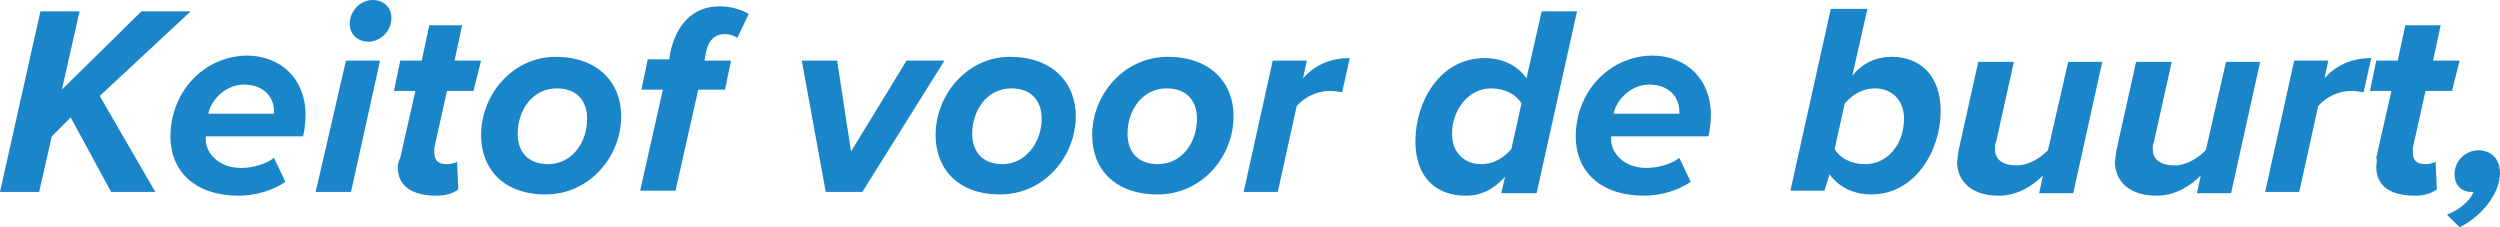 <?xml version="1.0" encoding="utf-8"?>
<!-- Generator: Adobe Illustrator 27.9.0, SVG Export Plug-In . SVG Version: 6.00 Build 0)  -->
<svg version="1.1" id="Laag_1" xmlns="http://www.w3.org/2000/svg" xmlns:xlink="http://www.w3.org/1999/xlink" x="0px" y="0px"
	 viewBox="0 0 198 18" style="enable-background:new 0 0 198 18;" xml:space="preserve">
<style type="text/css">
	.st0{fill:#1B85C9;}
</style>
<path class="st0" d="M194.8,18c1.8-0.9,3.2-2.7,3.2-4.3c0-1.2-0.8-1.8-1.7-1.8c-1,0-1.9,0.8-1.9,1.9c0,0.9,0.6,1.4,1.3,1.4h0.2
	c-0.3,0.8-1.3,1.5-2.1,1.8L194.8,18z M188.2,13.2c0,1.6,1.2,2.3,3.1,2.3c0.7,0,1.3-0.2,1.7-0.5l-0.1-2.2c-0.1,0.1-0.5,0.2-0.8,0.2
	c-0.7,0-1-0.3-1-0.9c0-0.1,0-0.3,0-0.4l1-4.5h2.1l0.6-2.4h-2.1l0.6-2.8h-2.8l-0.6,2.8h-1.7l-0.5,2.4h1.7l-1.2,5.3
	C188.3,12.7,188.2,13,188.2,13.2 M182.1,15.2l1.5-6.8c0.6-0.7,1.6-1.2,2.6-1.2c0.5,0,0.8,0.1,1,0.1l0.6-2.7c-1.6,0-2.8,0.6-3.7,1.6
	l0.3-1.4h-2.7l-2.3,10.4C179.4,15.2,182.1,15.2,182.1,15.2z M169.2,4.8l-1.6,7.2c0,0.2-0.1,0.7-0.1,0.8c0,1.6,1.2,2.7,3.3,2.7
	c1.5,0,2.7-0.8,3.5-1.6l-0.3,1.4h2.7L179,4.9h-2.7l-1.6,7c-0.6,0.6-1.5,1.2-2.5,1.2s-1.7-0.4-1.7-1.3c0-0.2,0-0.4,0.1-0.6l1.4-6.3
	h-2.8V4.8z M156.7,4.8l-1.6,7.2c0,0.2-0.1,0.7-0.1,0.8c0,1.6,1.2,2.7,3.3,2.7c1.5,0,2.7-0.8,3.5-1.6l-0.3,1.4h2.7l2.3-10.4h-2.7
	l-1.6,7c-0.6,0.6-1.5,1.2-2.5,1.2s-1.7-0.4-1.7-1.3c0-0.2,0-0.4,0.1-0.6l1.4-6.3h-2.8V4.8z M150.8,9.4c0,1.9-1.2,3.6-3.1,3.6
	c-1.1,0-2-0.5-2.4-1.2l0.8-3.6c0.6-0.7,1.4-1.2,2.4-1.2C149.8,7,150.8,7.9,150.8,9.4 M144.9,13.8c0.7,1,1.9,1.6,3.3,1.6
	c3.5,0,5.5-3.5,5.5-6.6c0-2.8-1.6-4.3-3.9-4.3c-1.2,0-2.3,0.5-3.1,1.5l1.2-5.3H145l-3.2,14.4h2.7L144.9,13.8z M127.8,9
	c0.2-1.1,1.4-2.3,2.8-2.3c1.7,0,2.4,1.1,2.4,2.1V9H127.8z M124.8,10.8c0,2.9,2.1,4.7,5.4,4.7c1.3,0,2.7-0.4,3.7-1.1l-0.9-1.9
	c-0.6,0.5-1.7,0.8-2.6,0.8c-1.9,0-2.8-1.3-2.8-2.2v-0.3h7.7c0.1-0.3,0.2-1.1,0.2-1.7c0-2.9-2-4.7-4.7-4.7
	C127.3,4.5,124.8,7.4,124.8,10.8 M115,10.6c0-1.9,1.3-3.6,3.1-3.6c1.1,0,2,0.5,2.4,1.2l-0.8,3.6c-0.6,0.7-1.4,1.2-2.4,1.2
	C116,13,115,12.1,115,10.6 M120.9,6.2c-0.7-1-1.9-1.6-3.3-1.6c-3.6,0-5.5,3.5-5.5,6.6c0,2.8,1.6,4.3,4,4.3c1.2,0,2.2-0.5,3.1-1.5
	l-0.3,1.3h2.8l3.2-14.4h-2.8L120.9,6.2z M101.2,15.2l1.5-6.8c0.6-0.7,1.6-1.2,2.6-1.2c0.5,0,0.8,0.1,1,0.1l0.6-2.7
	c-1.6,0-2.8,0.6-3.7,1.6l0.3-1.4h-2.7l-2.3,10.4C98.5,15.2,101.2,15.2,101.2,15.2z M94.8,9.4c0,1.9-1.2,3.6-3.1,3.6
	c-1.5,0-2.4-0.9-2.4-2.4c0-1.9,1.2-3.6,3.1-3.6C93.9,7,94.8,7.9,94.8,9.4 M86.5,10.7c0,2.7,1.8,4.7,5.2,4.7c3.5,0,6-3,6-6.2
	c0-2.7-1.9-4.7-5.2-4.7C89,4.5,86.5,7.5,86.5,10.7 M82.5,9.4c0,1.9-1.3,3.6-3.1,3.6c-1.5,0-2.4-0.9-2.4-2.4C77,8.7,78.2,7,80.1,7
	C81.6,7,82.5,7.9,82.5,9.4 M74.1,10.7c0,2.7,1.8,4.7,5.1,4.7c3.5,0,6-3,6-6.2c0-2.7-1.9-4.7-5.2-4.7C76.6,4.5,74.1,7.5,74.1,10.7
	 M68.3,15.2l6.5-10.4h-3L67.4,12l-1.1-7.2h-2.8l1.9,10.4C65.4,15.2,68.3,15.2,68.3,15.2z M57.4,7.2l0.5-2.4h-2.1l0.1-0.6
	c0.2-1,0.7-1.5,1.5-1.5c0.4,0,0.7,0.1,1,0.3l0.9-1.9c-0.7-0.4-1.5-0.6-2.3-0.6c-2.1,0-3.4,1.4-3.9,3.6L53,4.7h-1.7l-0.5,2.4h1.7
	l-1.8,8h2.8l1.8-8h2.1V7.2z M46.5,9.4c0,1.9-1.2,3.6-3.1,3.6c-1.5,0-2.4-0.9-2.4-2.4C41,8.7,42.2,7,44.1,7C45.6,7,46.5,7.9,46.5,9.4
	 M38.1,10.7c0,2.7,1.8,4.7,5.1,4.7c3.5,0,6-3,6-6.2c0-2.7-1.9-4.7-5.2-4.7C40.6,4.5,38.1,7.5,38.1,10.7 M31.5,13.2
	c0,1.6,1.2,2.3,3.1,2.3c0.7,0,1.3-0.2,1.7-0.5l-0.1-2.2c-0.1,0.1-0.5,0.2-0.8,0.2c-0.7,0-1-0.3-1-0.9c0-0.1,0-0.3,0-0.4l1-4.5h2.1
	l0.6-2.4H36L36.6,2H34l-0.6,2.8h-1.7l-0.5,2.4h1.7l-1.2,5.3C31.6,12.7,31.5,13,31.5,13.2 M27.8,15.2l2.3-10.4h-2.7L25,15.2H27.8z
	 M27.7,1.9c0,0.8,0.6,1.4,1.5,1.4C30,3.3,31,2.6,31,1.4C31,0.6,30.4,0,29.5,0C28.7,0,27.7,0.7,27.7,1.9 M16.5,9
	c0.2-1.1,1.4-2.3,2.8-2.3c1.7,0,2.4,1.1,2.4,2.1V9H16.5z M13.5,10.8c0,2.9,2.1,4.7,5.4,4.7c1.3,0,2.7-0.4,3.7-1.1l-0.9-1.9
	c-0.6,0.5-1.7,0.8-2.6,0.8c-1.9,0-2.8-1.3-2.8-2.2v-0.3H24c0.1-0.3,0.2-1.1,0.2-1.7c0-2.9-2-4.7-4.7-4.7C16,4.5,13.5,7.4,13.5,10.8
	 M12.3,15.2L7.9,7.6l7.2-6.7h-3.9L4.9,7.1l1.4-6.2H3.2L0,15.2h3.1l1-4.4l1.5-1.5l3.2,5.9H12.3z"/>
</svg>
